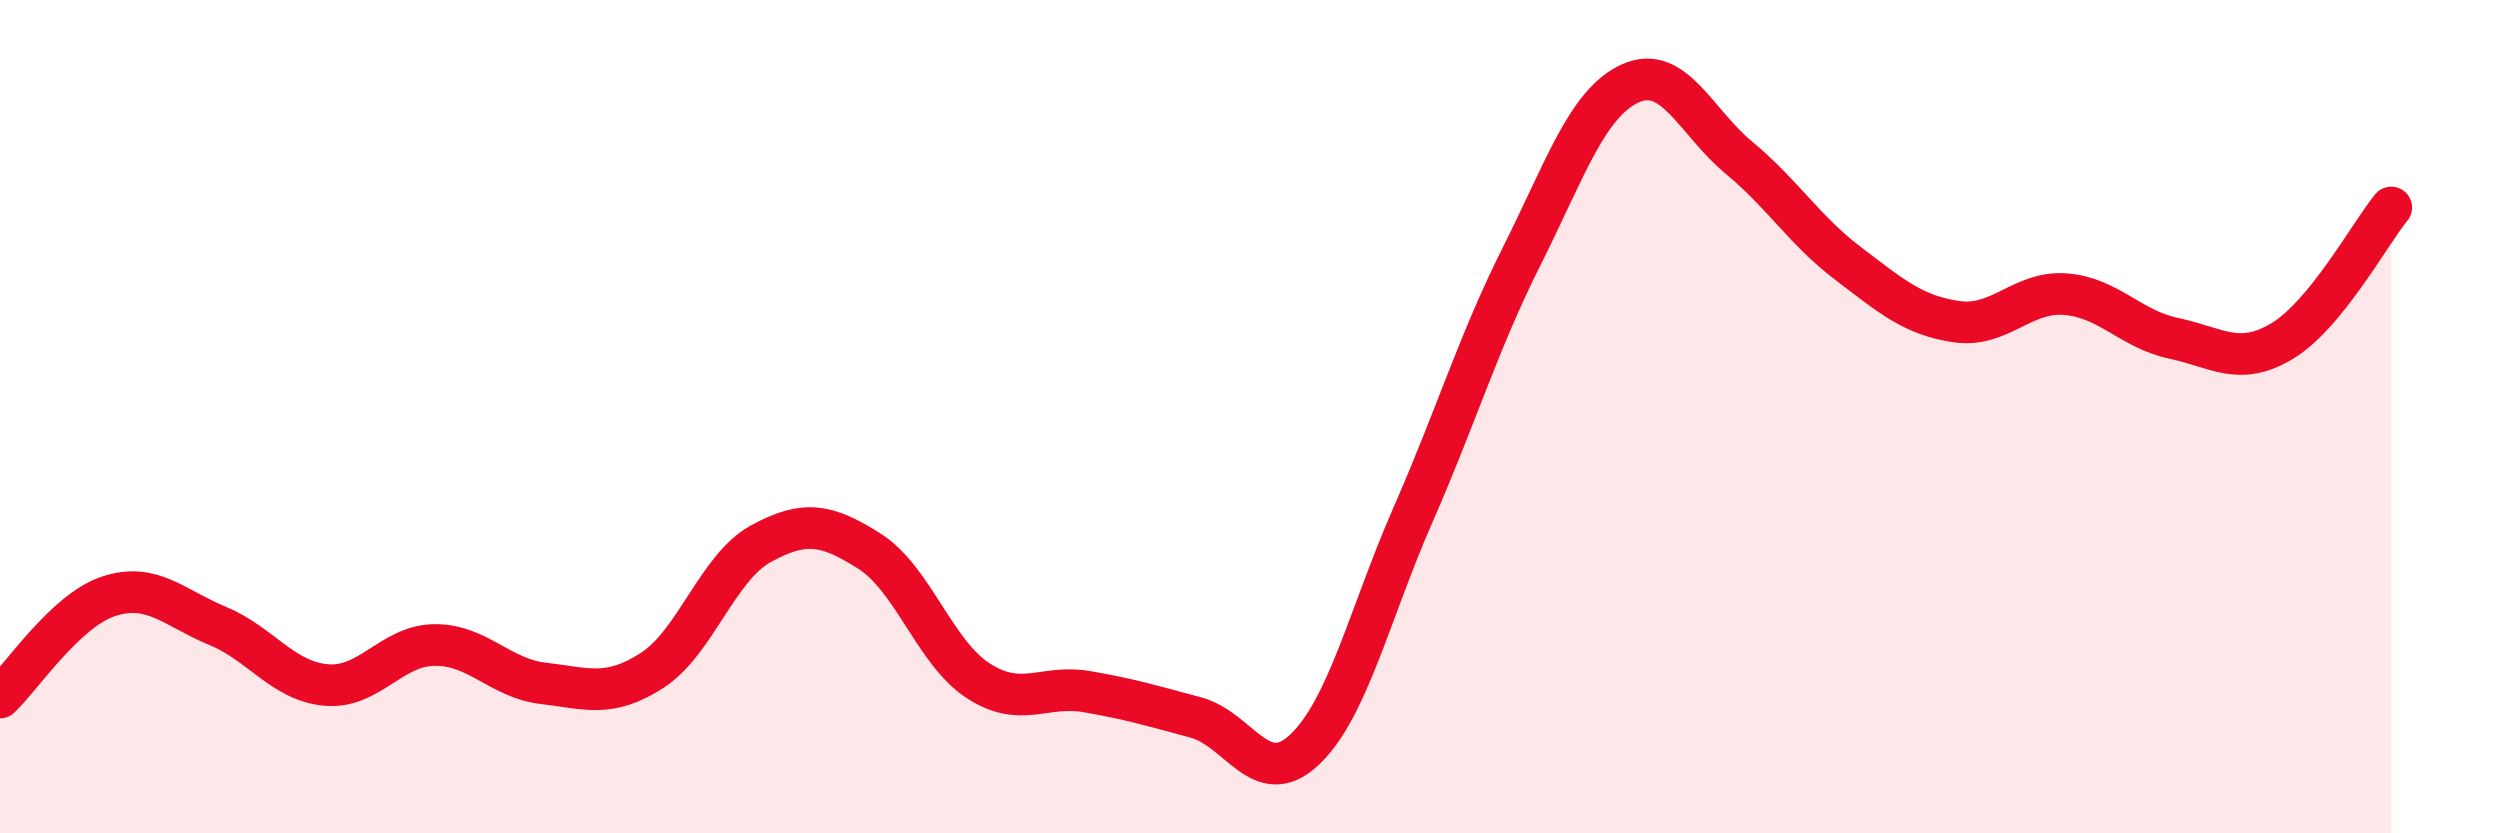 
    <svg width="60" height="20" viewBox="0 0 60 20" xmlns="http://www.w3.org/2000/svg">
      <path
        d="M 0,16.74 C 0.52,16.25 1.57,14.65 2.61,14.31 C 3.65,13.97 4.18,14.59 5.22,15.02 C 6.26,15.45 6.79,16.35 7.83,16.44 C 8.87,16.53 9.39,15.49 10.43,15.48 C 11.47,15.47 12,16.28 13.04,16.4 C 14.08,16.52 14.61,16.76 15.65,16.09 C 16.69,15.42 17.22,13.62 18.26,13.05 C 19.3,12.48 19.83,12.57 20.87,13.23 C 21.91,13.89 22.44,15.67 23.48,16.34 C 24.52,17.01 25.05,16.42 26.09,16.6 C 27.13,16.78 27.66,16.94 28.7,17.22 C 29.74,17.5 30.26,18.97 31.3,18 C 32.34,17.03 32.87,14.73 33.91,12.36 C 34.95,9.99 35.48,8.22 36.52,6.15 C 37.56,4.08 38.09,2.47 39.13,2 C 40.17,1.53 40.7,2.93 41.74,3.79 C 42.78,4.65 43.31,5.53 44.35,6.32 C 45.39,7.11 45.92,7.57 46.96,7.72 C 48,7.87 48.53,6.98 49.57,7.06 C 50.61,7.14 51.13,7.9 52.17,8.12 C 53.21,8.34 53.74,8.81 54.78,8.18 C 55.82,7.55 56.87,5.62 57.39,4.98L57.39 20L0 20Z"
        fill="#EB0A25"
        opacity="0.1"
        stroke-linecap="round"
        stroke-linejoin="round"
      />
      <path
        d="M 0,16.74 C 0.52,16.25 1.57,14.65 2.61,14.31 C 3.65,13.97 4.18,14.59 5.22,15.02 C 6.26,15.45 6.79,16.35 7.83,16.44 C 8.87,16.53 9.39,15.49 10.43,15.48 C 11.47,15.47 12,16.28 13.04,16.4 C 14.08,16.52 14.61,16.76 15.65,16.09 C 16.69,15.42 17.22,13.62 18.26,13.05 C 19.3,12.48 19.83,12.57 20.87,13.23 C 21.91,13.89 22.44,15.67 23.48,16.34 C 24.52,17.01 25.05,16.42 26.09,16.6 C 27.13,16.78 27.66,16.94 28.7,17.22 C 29.74,17.5 30.26,18.97 31.3,18 C 32.34,17.03 32.87,14.73 33.91,12.36 C 34.95,9.99 35.48,8.22 36.52,6.15 C 37.56,4.08 38.09,2.47 39.13,2 C 40.17,1.53 40.7,2.93 41.74,3.79 C 42.78,4.65 43.31,5.53 44.35,6.32 C 45.39,7.11 45.92,7.57 46.96,7.72 C 48,7.87 48.53,6.98 49.57,7.06 C 50.61,7.14 51.13,7.9 52.17,8.12 C 53.21,8.34 53.74,8.81 54.78,8.18 C 55.82,7.55 56.87,5.62 57.39,4.98"
        stroke="#EB0A25"
        stroke-width="1"
        fill="none"
        stroke-linecap="round"
        stroke-linejoin="round"
      />
    </svg>
  